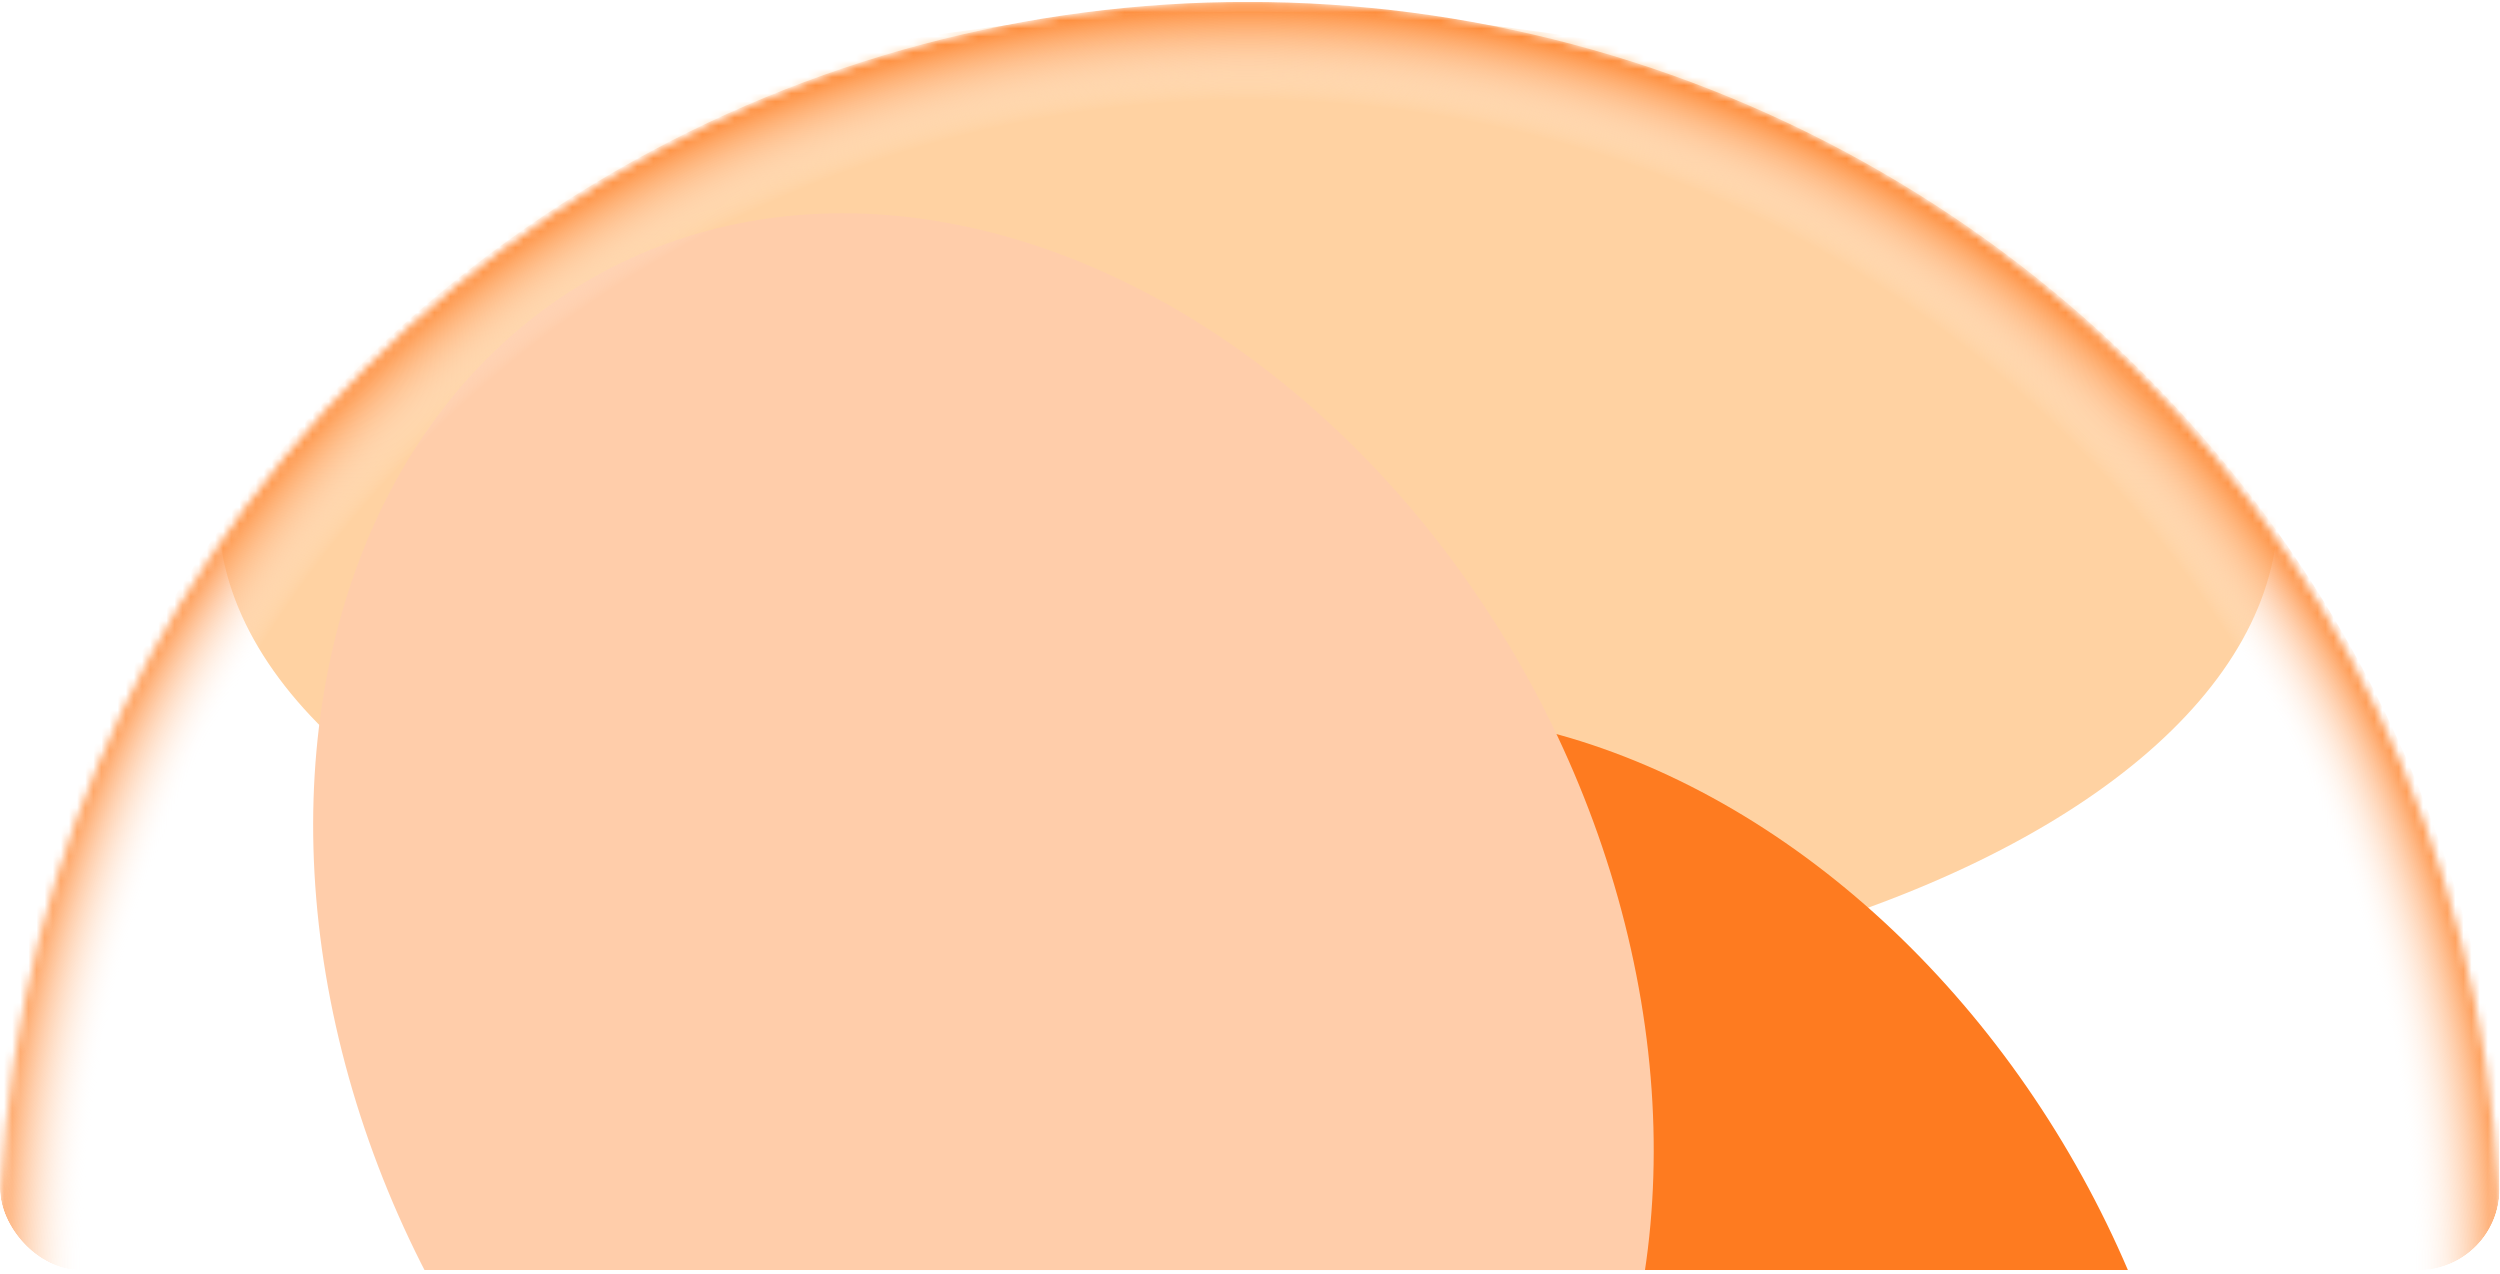<svg width="308" height="157" viewBox="0 0 308 157" fill="none" xmlns="http://www.w3.org/2000/svg">
<g clip-path="url(#clip0_615_1609)">
<mask id="mask0_615_1609" style="mask-type:alpha" maskUnits="userSpaceOnUse" x="0" y="0" width="308" height="313">
<path d="M307.951 154.211C307.951 239.25 236.681 315.442 149.103 312.67C64.175 309.982 0 239.25 0 154.211C0 69.173 68.937 0.236 153.976 0.236C239.014 0.236 307.951 69.173 307.951 154.211Z" fill="url(#paint0_linear_615_1609)"/>
</mask>
<g mask="url(#mask0_615_1609)">
<g filter="url(#filter0_f_615_1609)">
<ellipse cx="126.884" cy="61.395" rx="126.884" ry="61.395" transform="matrix(-1 0 0 1 280.664 1.405)" fill="#FFD2A2"/>
</g>
<g filter="url(#filter1_f_615_1609)">
<g style="mix-blend-mode:screen">
<ellipse cx="79.82" cy="99.466" rx="79.82" ry="99.466" transform="matrix(0.99 -0.099 0.241 0.956 86.495 95.954)" fill="#FE7B20"/>
</g>
<g style="mix-blend-mode:screen">
<ellipse cx="79.82" cy="99.466" rx="79.82" ry="99.466" transform="matrix(0.99 -0.099 0.241 0.956 18.167 34.508)" fill="#FFCDAA"/>
</g>
</g>
<g filter="url(#filter2_f_615_1609)">
<circle cx="153.705" cy="156.161" r="155.925" fill="url(#paint1_radial_615_1609)"/>
</g>
</g>
</g>
<defs>
<filter id="filter0_f_615_1609" x="-15.593" y="-41.084" width="338.747" height="207.77" filterUnits="userSpaceOnUse" color-interpolation-filters="sRGB">
<feFlood flood-opacity="0" result="BackgroundImageFix"/>
<feBlend mode="normal" in="SourceGraphic" in2="BackgroundImageFix" result="shape"/>
<feGaussianBlur stdDeviation="21.245" result="effect1_foregroundBlur_615_1609"/>
</filter>
<filter id="filter1_f_615_1609" x="-33.57" y="-45.816" width="377.807" height="396.588" filterUnits="userSpaceOnUse" color-interpolation-filters="sRGB">
<feFlood flood-opacity="0" result="BackgroundImageFix"/>
<feBlend mode="normal" in="SourceGraphic" in2="BackgroundImageFix" result="shape"/>
<feGaussianBlur stdDeviation="36.058" result="effect1_foregroundBlur_615_1609"/>
</filter>
<filter id="filter2_f_615_1609" x="-22.88" y="-20.424" width="353.17" height="353.169" filterUnits="userSpaceOnUse" color-interpolation-filters="sRGB">
<feFlood flood-opacity="0" result="BackgroundImageFix"/>
<feBlend mode="normal" in="SourceGraphic" in2="BackgroundImageFix" result="shape"/>
<feGaussianBlur stdDeviation="10.33" result="effect1_foregroundBlur_615_1609"/>
</filter>
<linearGradient id="paint0_linear_615_1609" x1="8.28" y1="103" x2="286.78" y2="225" gradientUnits="userSpaceOnUse">
<stop stop-color="#FDD2B2"/>
<stop offset="1" stop-color="#FE9141"/>
</linearGradient>
<radialGradient id="paint1_radial_615_1609" cx="0" cy="0" r="1" gradientUnits="userSpaceOnUse" gradientTransform="translate(153.705 156.161) rotate(90) scale(155.925)">
<stop offset="0.924" stop-color="white" stop-opacity="0"/>
<stop offset="1" stop-color="#FE8B38"/>
</radialGradient>
<clipPath id="clip0_615_1609">
<rect y="0.236" width="307.951" height="156.255" rx="10" fill="white"/>
</clipPath>
</defs>
</svg>
